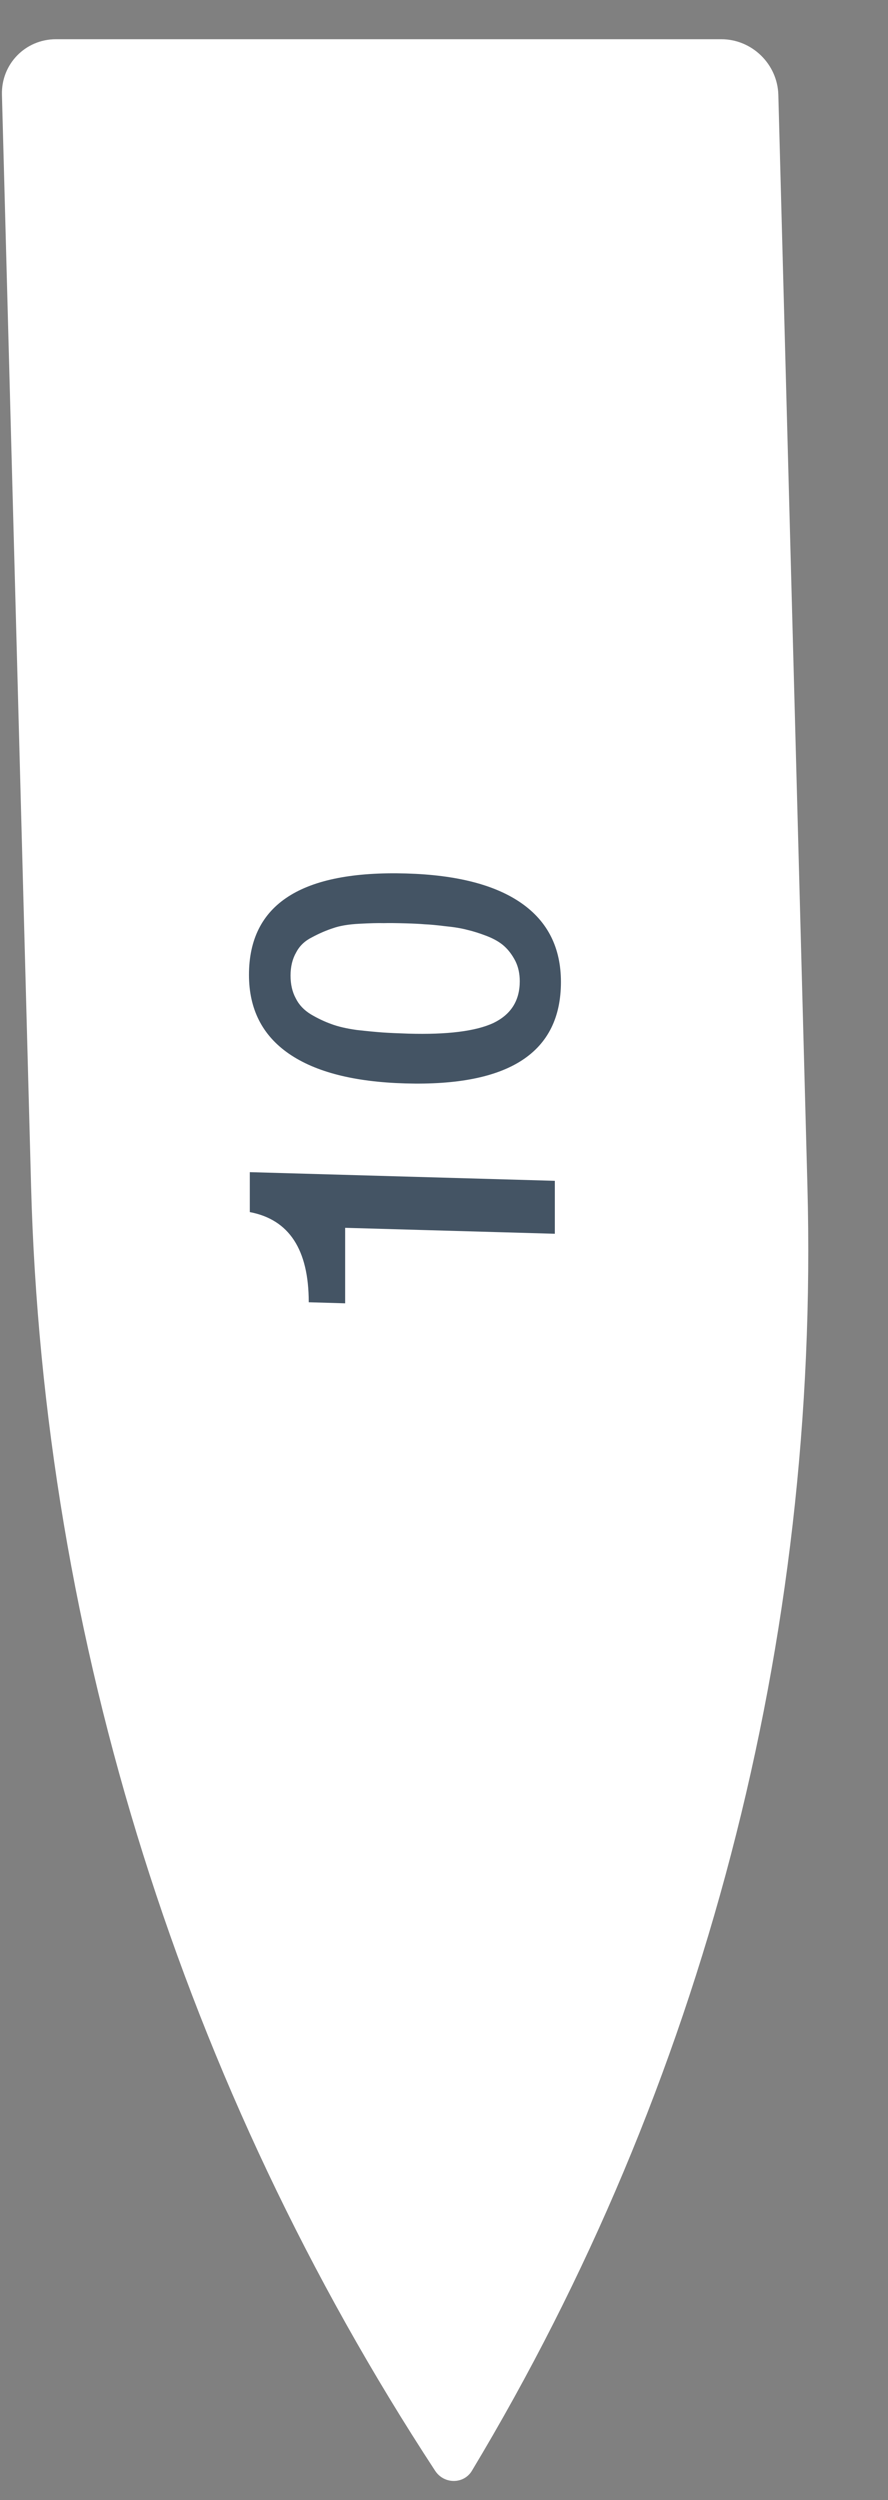 <?xml version="1.0" encoding="UTF-8"?> <svg xmlns="http://www.w3.org/2000/svg" width="16" height="45" viewBox="0 0 16 45" fill="none"><rect x="0" y="0" width="16" height="45" fill="#808080" stroke="none"/><path d="M14.548 21.348C14.767 29.529 12.671 37.544 8.503 44.472V44.472C8.356 44.717 8 44.717 7.84 44.472V44.472C3.301 37.544 0.778 29.529 0.56 21.348L0.035 1.706C0.02 1.154 0.456 0.706 1.008 0.706H12.997C13.549 0.706 14.009 1.154 14.024 1.706L14.548 21.348Z" fill="white"></path><path d="M4.501 21.098L9.997 21.254V22.207L6.219 22.1L6.219 23.459L5.563 23.44C5.563 22.492 5.209 21.951 4.501 21.817V21.098ZM4.486 17.547C4.486 16.276 5.43 15.668 7.319 15.722C8.23 15.748 8.922 15.926 9.396 16.257C9.87 16.588 10.107 17.061 10.107 17.675C10.107 18.945 9.172 19.554 7.304 19.501C6.383 19.475 5.683 19.296 5.204 18.965C4.725 18.634 4.486 18.161 4.486 17.547ZM5.235 17.56C5.235 17.716 5.266 17.853 5.329 17.969C5.386 18.085 5.477 18.182 5.602 18.258C5.722 18.329 5.844 18.387 5.969 18.432C6.089 18.477 6.242 18.513 6.429 18.539C6.617 18.56 6.773 18.575 6.898 18.584C7.018 18.592 7.171 18.599 7.359 18.605C8.061 18.625 8.571 18.561 8.889 18.414C9.206 18.261 9.365 18.011 9.365 17.662C9.365 17.526 9.339 17.406 9.287 17.3C9.23 17.189 9.162 17.099 9.084 17.029C9.006 16.959 8.902 16.899 8.772 16.848C8.641 16.798 8.524 16.761 8.42 16.737C8.311 16.708 8.178 16.686 8.022 16.671C7.861 16.651 7.738 16.64 7.655 16.637C7.567 16.629 7.455 16.624 7.319 16.62C7.143 16.615 7.007 16.613 6.914 16.616C6.815 16.613 6.669 16.617 6.476 16.627C6.279 16.637 6.12 16.664 6 16.707C5.88 16.746 5.755 16.799 5.625 16.869C5.495 16.933 5.399 17.023 5.337 17.142C5.269 17.259 5.235 17.399 5.235 17.56Z" fill="#445464"></path></svg> 